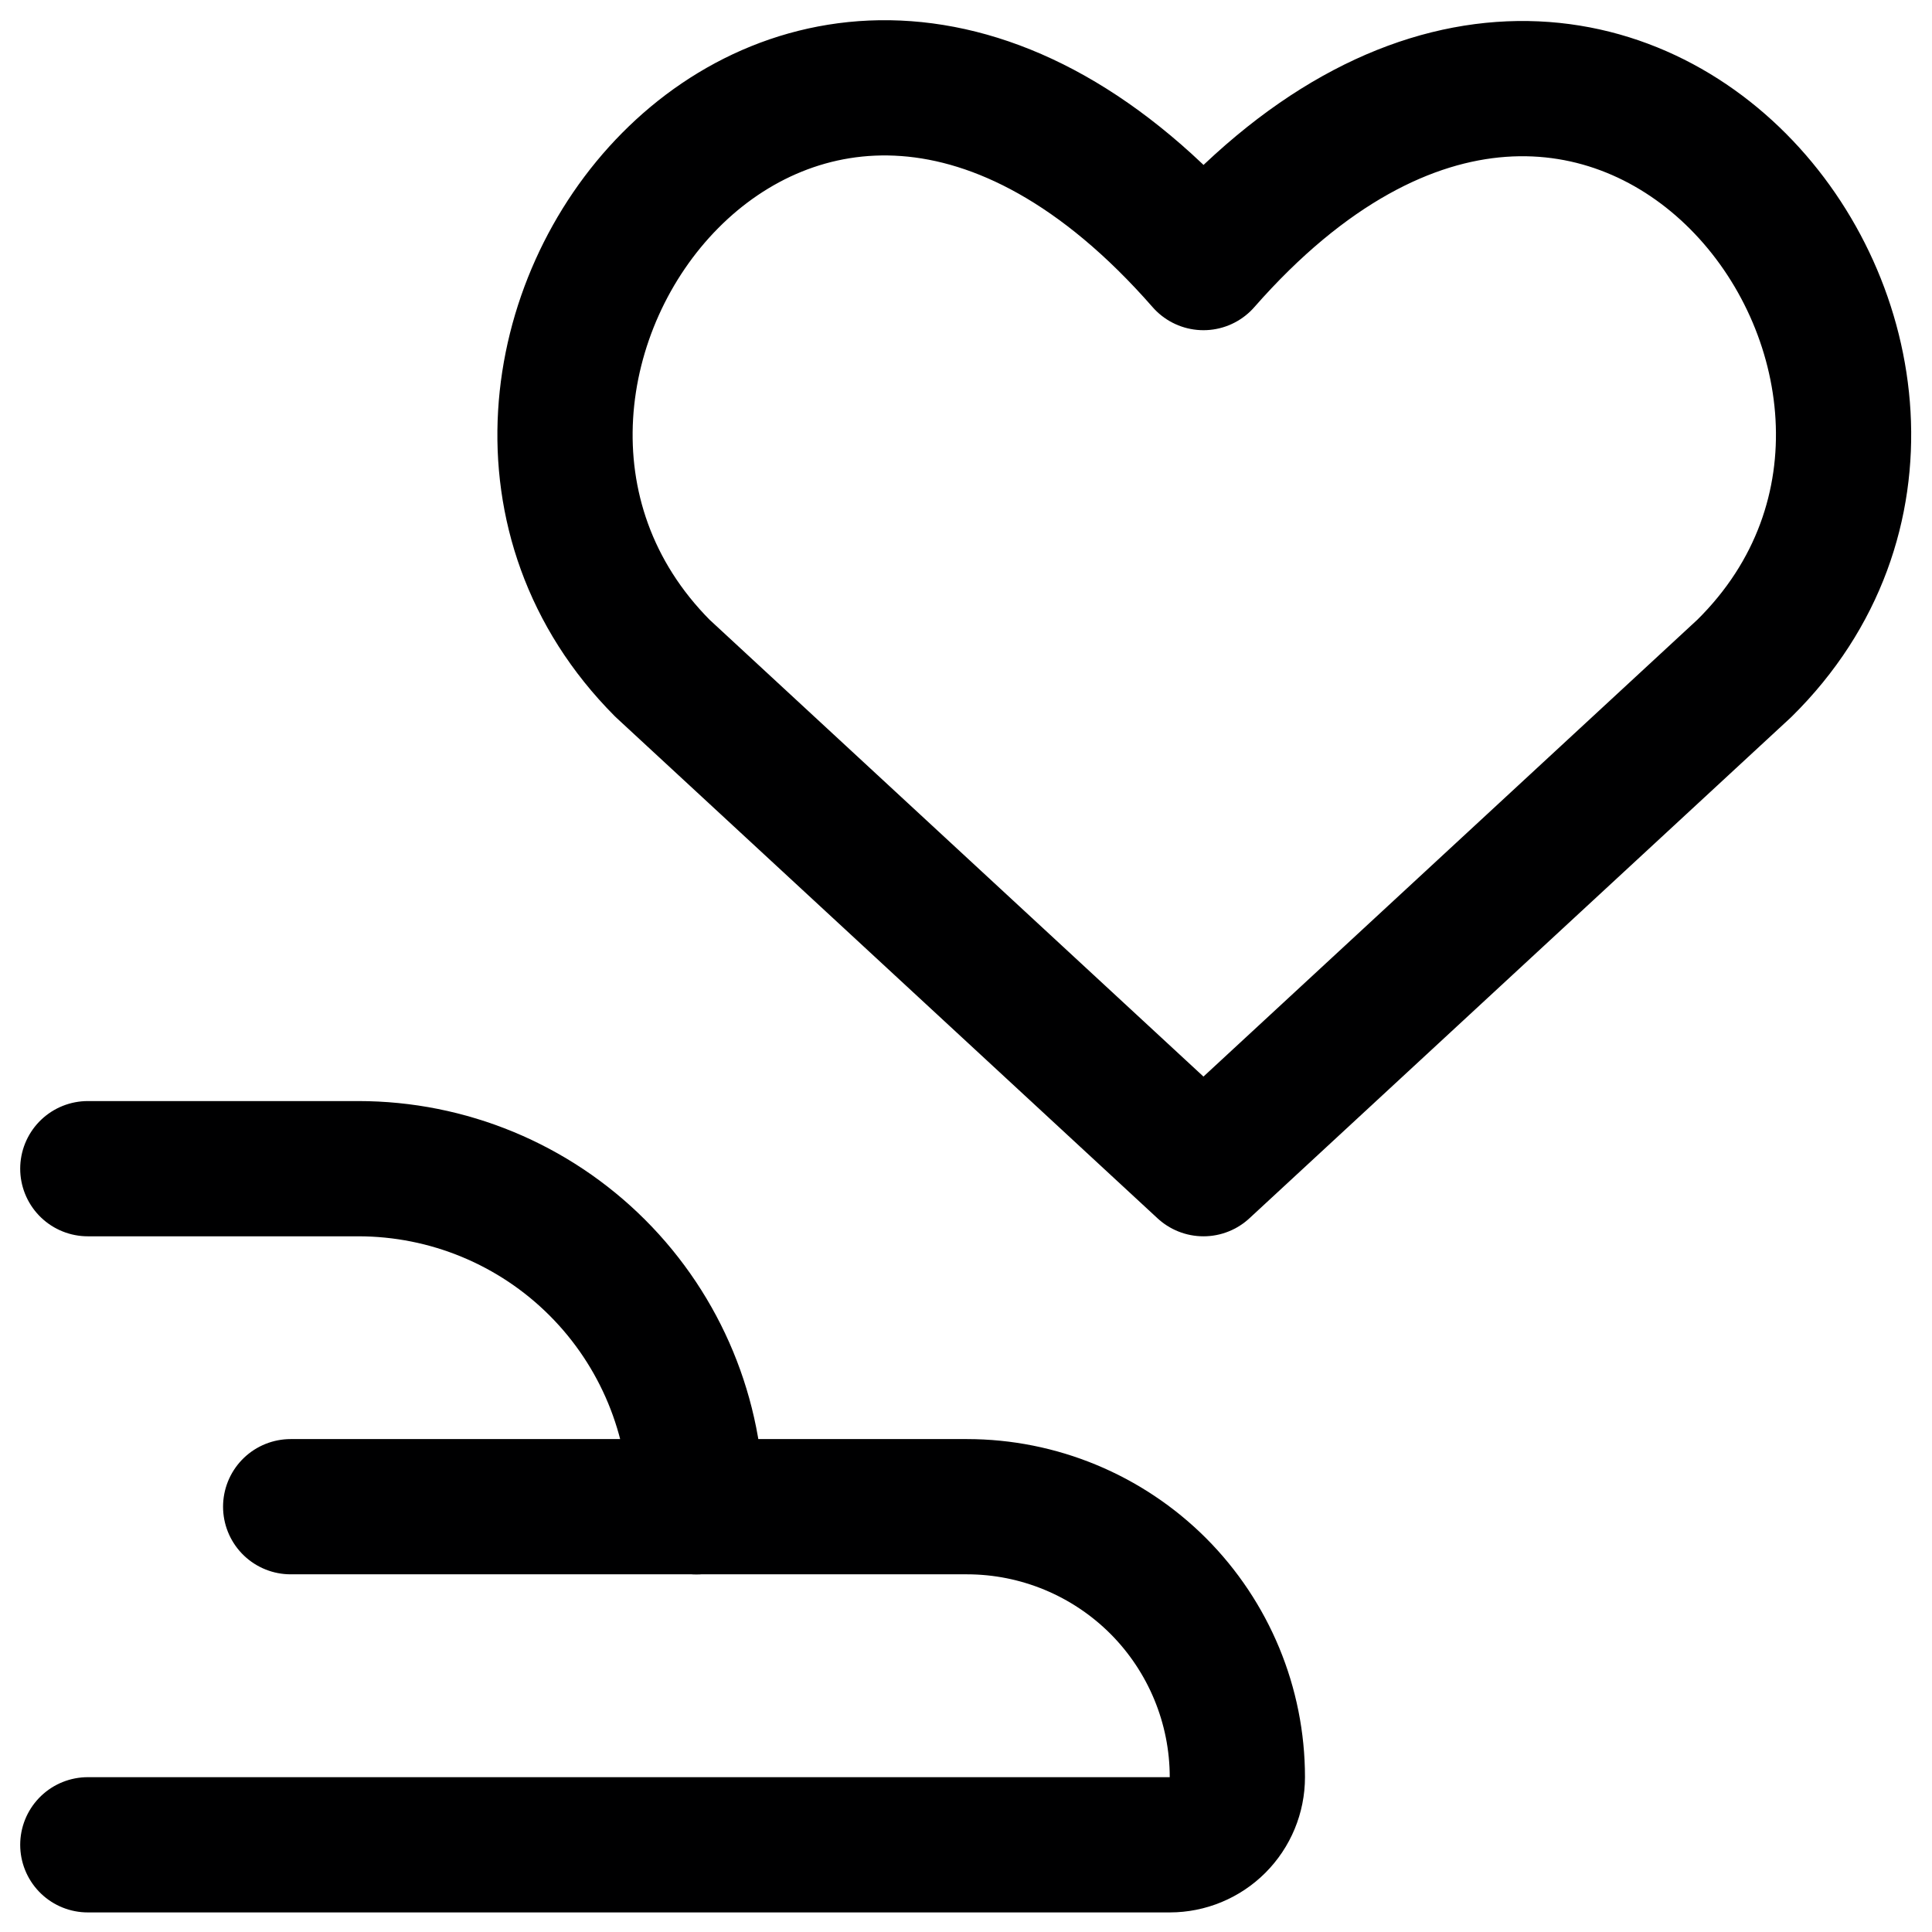 <svg width="22" height="22" viewBox="0 0 22 22" fill="none" xmlns="http://www.w3.org/2000/svg">
<g id="Group">
<g id="Group_2">
<path id="Vector" d="M1 13.308H4.08C5.101 13.308 6.08 13.713 6.802 14.435C7.524 15.157 7.93 16.137 7.93 17.158" stroke="#000001" stroke-width="1.54" stroke-linecap="round" stroke-linejoin="round"/>
<path id="Vector_2" d="M3.31 17.157H11.01C11.827 17.157 12.61 17.482 13.188 18.059C13.765 18.637 14.09 19.42 14.09 20.237C14.09 20.441 14.009 20.637 13.864 20.782C13.72 20.926 13.524 21.007 13.32 21.007H1" stroke="#000001" stroke-width="1.54" stroke-linecap="round" stroke-linejoin="round"/>
</g>
<path id="Vector_3" d="M13.704 13.308L7.544 7.61C4.187 4.237 9.084 -2.292 13.704 2.99C18.324 -2.277 23.267 4.253 19.864 7.61L13.704 13.308Z" stroke="#000001" stroke-width="1.54" stroke-linecap="round" stroke-linejoin="round"/>
</g>
</svg>
